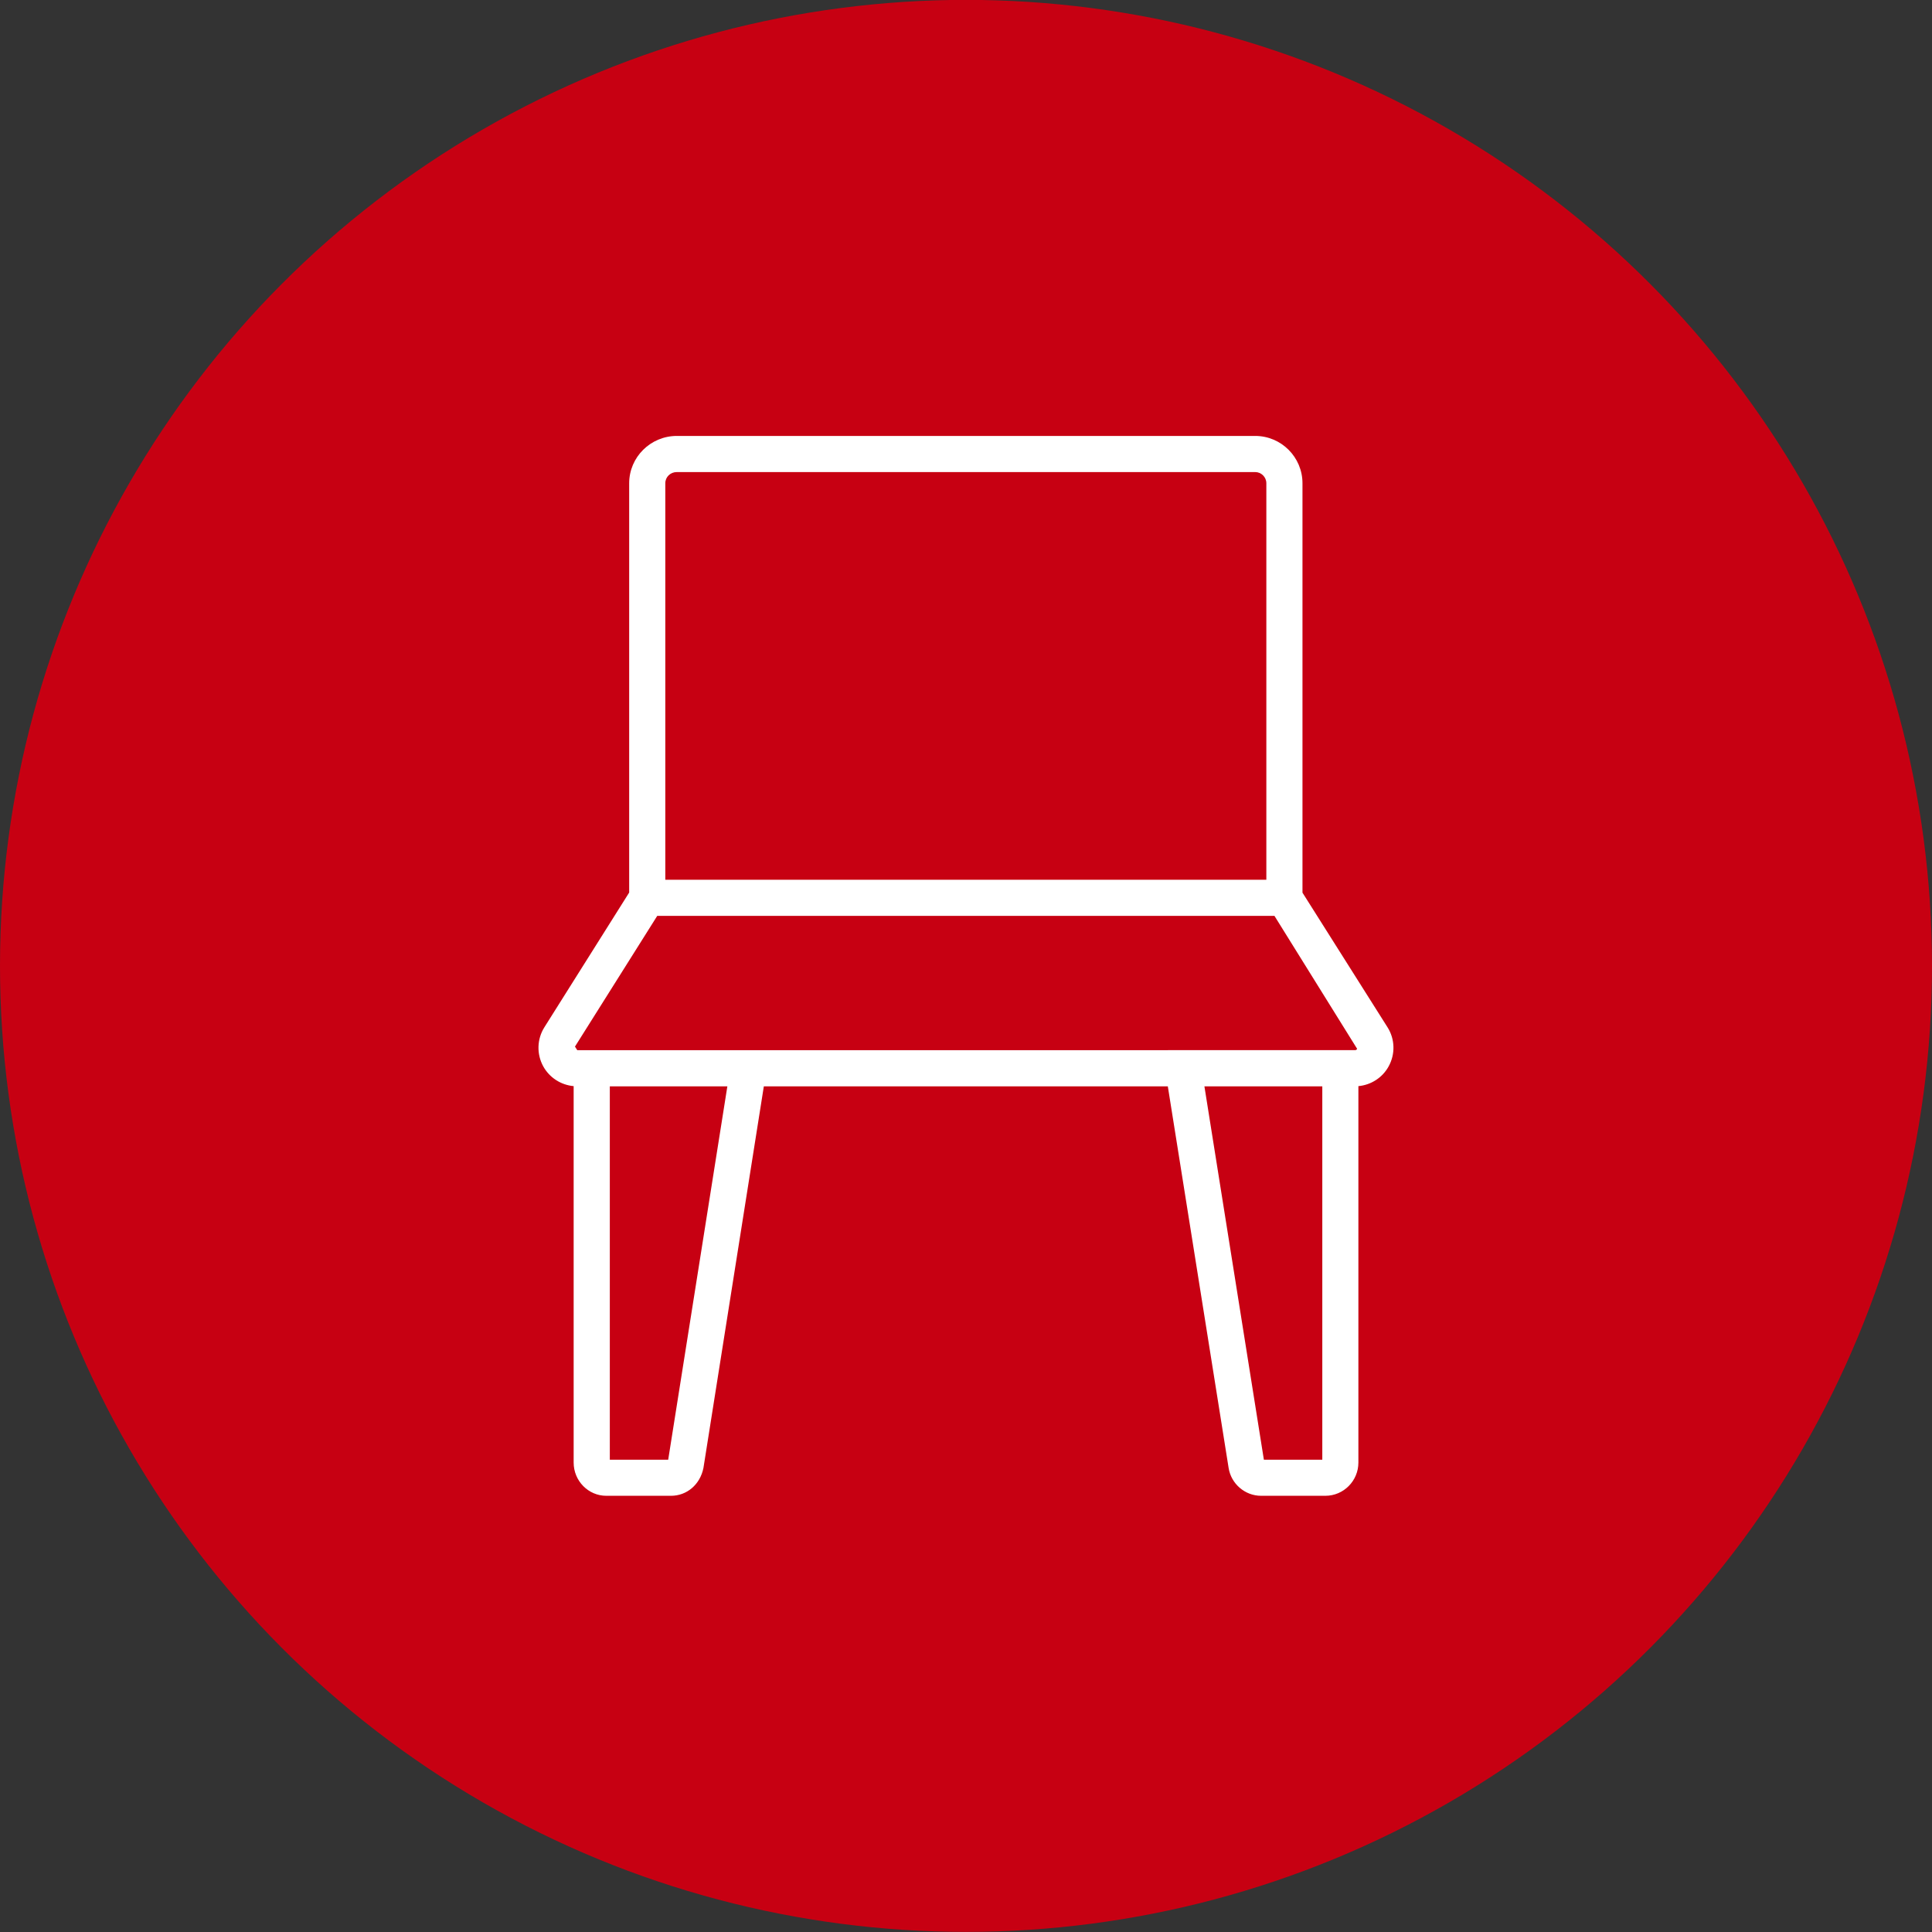 <svg xmlns="http://www.w3.org/2000/svg" xmlns:xlink="http://www.w3.org/1999/xlink" id="Livello_1" x="0px" y="0px" viewBox="0 0 500 500" style="enable-background:new 0 0 500 500;" xml:space="preserve"><rect x="0" y="0" width="500" height="500" fill="#333333" stroke="none"/><style type="text/css">	.st0{display:none;}	.st1{fill:#C70012;}	.st2{fill:#FFFFFF;}</style><g id="logo_sbiru" class="st0"></g><circle class="st1" cx="250" cy="249.97" r="250"></circle><g>	<path class="st2" d="M300.74,271.78L300.74,271.78l49.88,0.01c0.02,0,0.06,0,0.11-0.01H300.74z"></path>	<path class="st2" d="M359.09,265.86l-22.01-34.84V125.07c0-6.76-5.49-12.25-12.24-12.25H175.16c-6.8,0-12.33,5.5-12.33,12.25  v105.92l-21.96,34.89c-1.91,3.06-2.02,6.92-0.28,10.09c1.61,2.92,4.57,4.82,7.87,5.12v97.42c0,4.74,3.79,8.6,8.45,8.6h16.74  c4.09,0,7.53-2.88,8.4-7.21l15.63-98.76h104.55l15.73,98.73c0.63,4.13,4.24,7.24,8.4,7.24H343c4.72,0,8.55-3.86,8.55-8.6v-97.42  c3.29-0.3,6.25-2.21,7.84-5.13C361.13,272.79,361.03,268.92,359.09,265.86z M172.18,125.07c0-1.62,1.31-2.9,2.98-2.9h149.68  c1.59,0,2.89,1.3,2.89,2.9v102.61H172.18V125.07z M172.93,377.77h-15.11v-96.63h30.42L172.93,377.77z M342.21,377.77h-15.12  l-15.39-96.63h30.51V377.77z M350.73,271.78c-0.05,0.01-0.09,0.01-0.11,0.01H149.4l-0.6-0.93l21.29-33.83h159.74l21.4,34.41  C351.09,271.7,350.87,271.77,350.73,271.78z"></path></g><g id="icone_di_riferimento" class="st0"></g></svg>